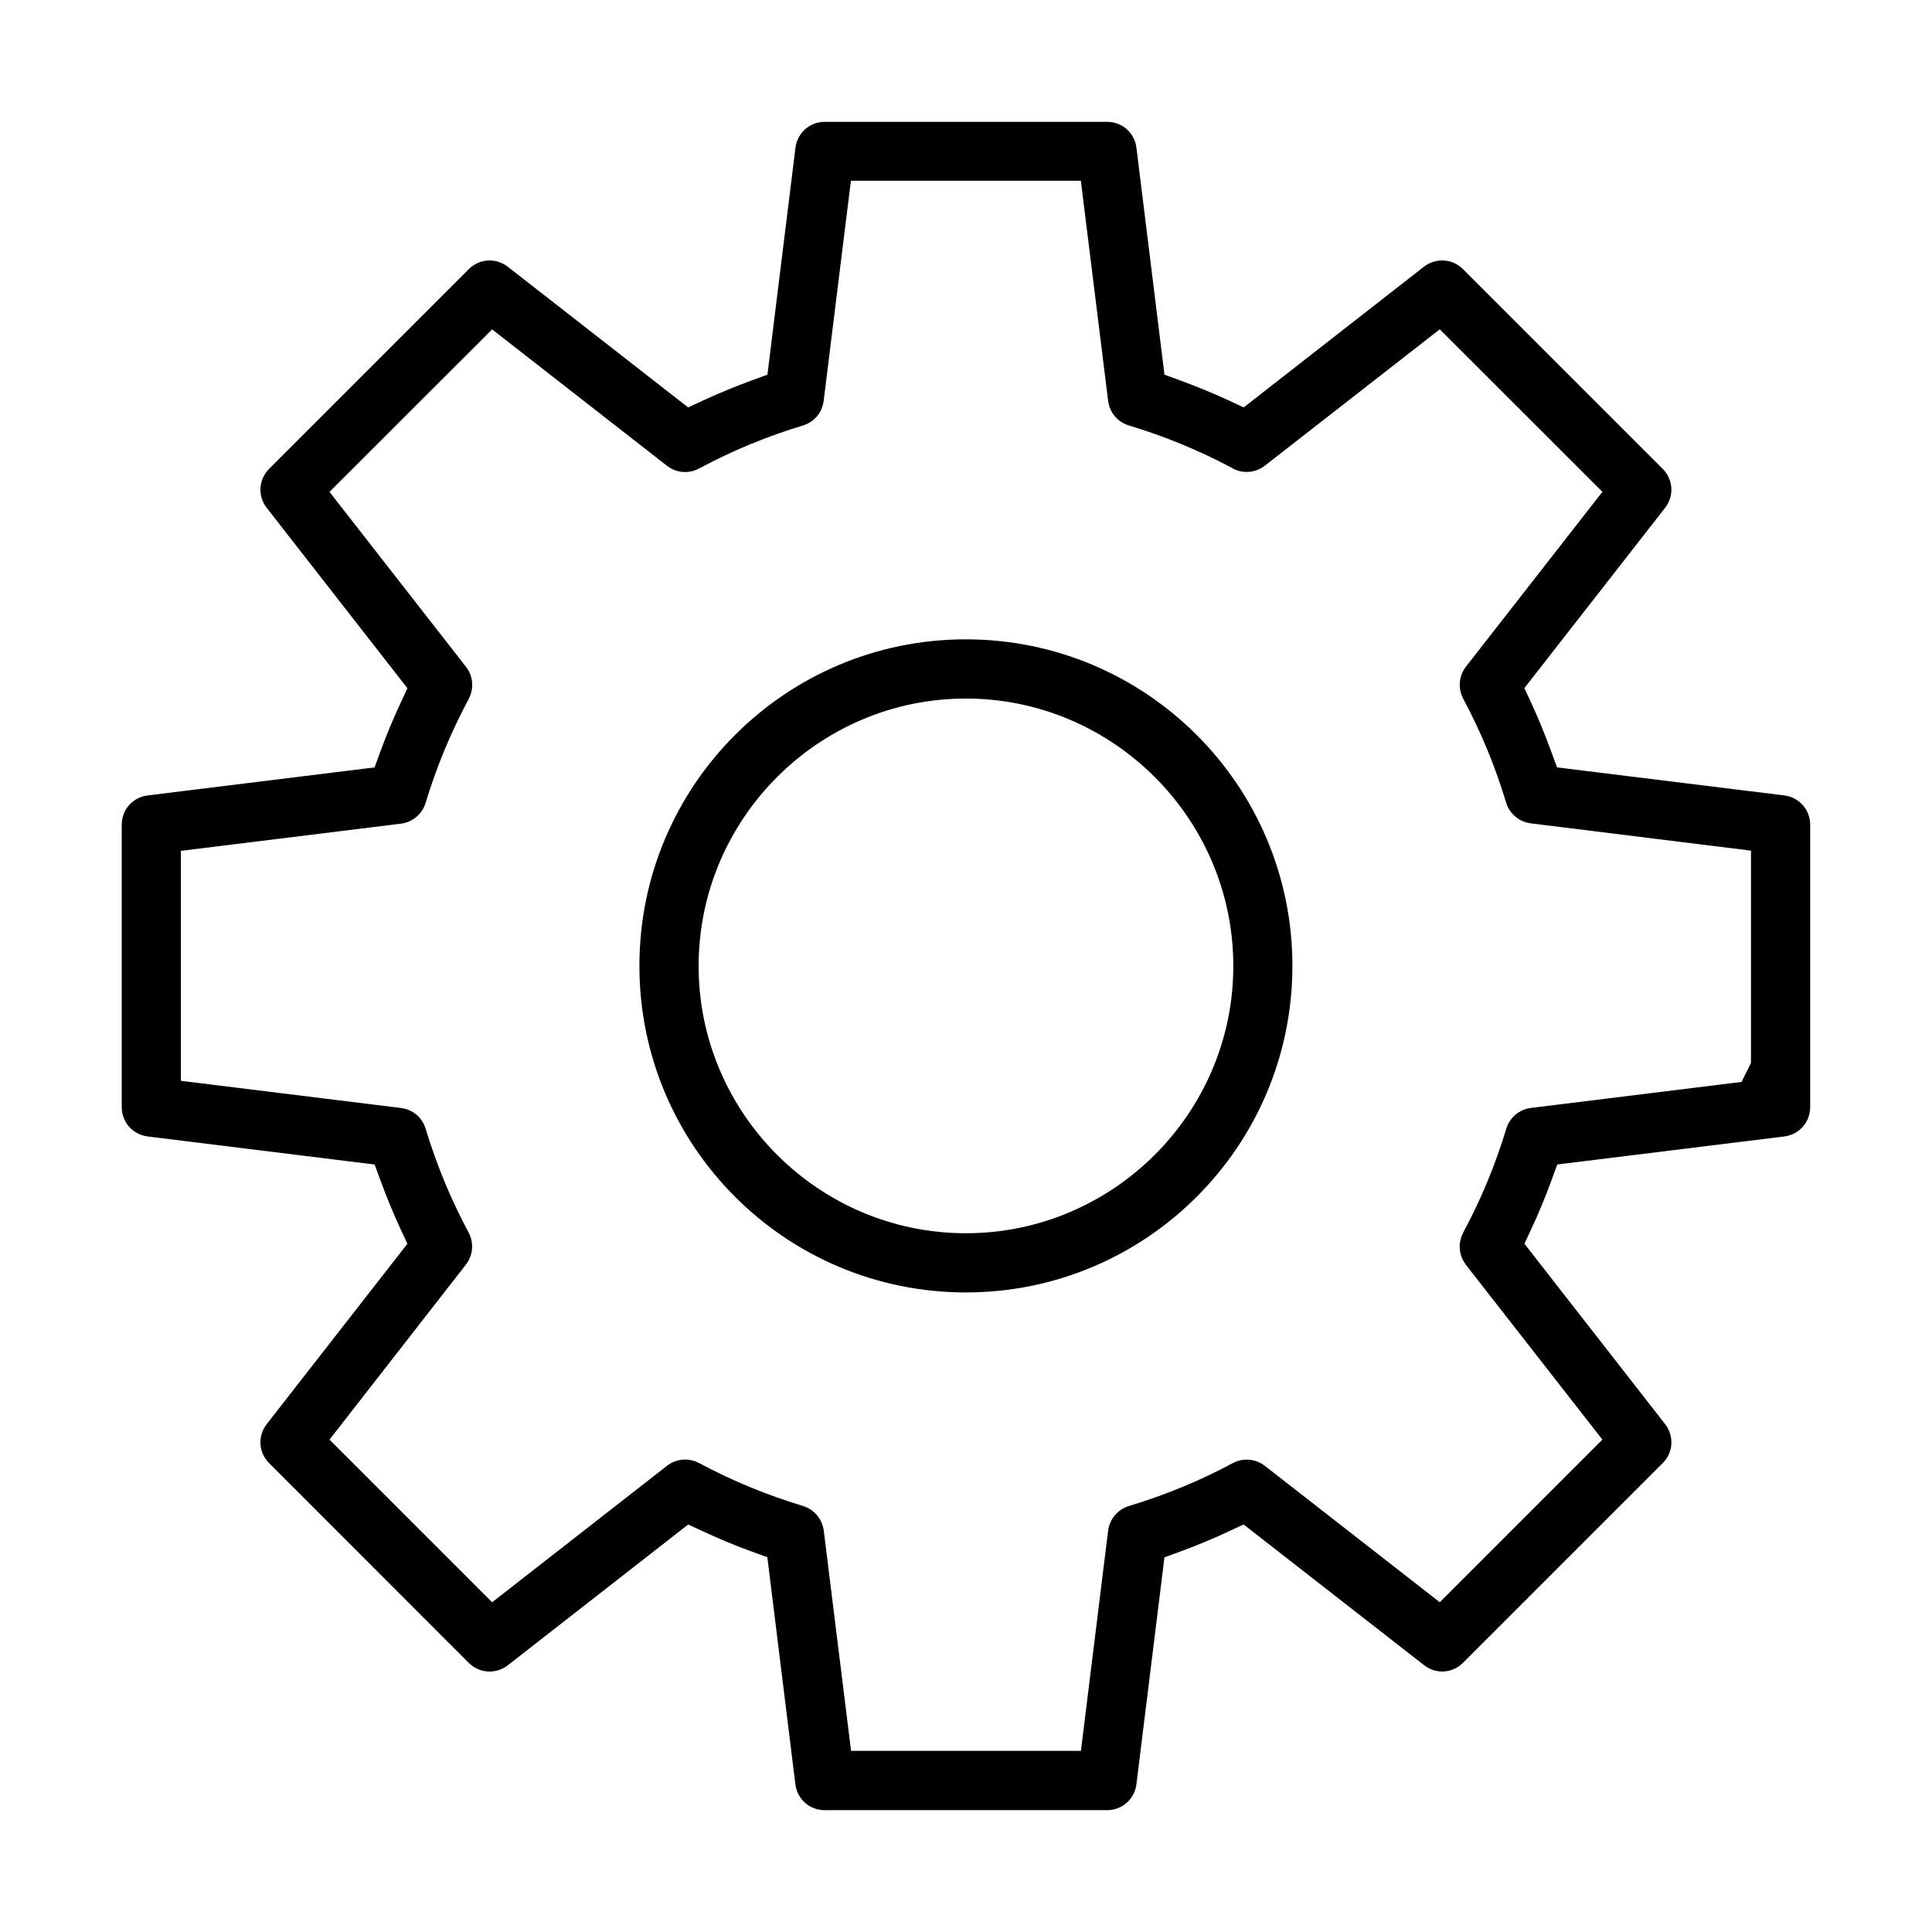 <?xml version="1.0" encoding="UTF-8"?>
<!-- The Best Svg Icon site in the world: iconSvg.co, Visit us! https://iconsvg.co -->
<svg fill="#000000" width="800px" height="800px" version="1.1" viewBox="144 144 512 512" xmlns="http://www.w3.org/2000/svg">
 <path d="m362.59 176.29c-4 0-7.297 2.906-7.789 6.894l-7.426 60.113-4.133 1.512c-4.391 1.613-8.707 3.367-12.883 5.312l-3.988 1.855-47.762-37.254c-3.18-2.477-7.543-2.215-10.379 0.617l-52.887 52.887c-2.836 2.836-3.109 7.211-0.648 10.379l37.281 47.789-1.855 3.988c-1.957 4.176-3.742 8.477-5.34 12.855l-1.512 4.133-60.113 7.426c-3.988 0.488-6.894 3.758-6.894 7.789v74.809c0 4 2.922 7.297 6.91 7.789l60.113 7.426 1.512 4.133c1.613 4.391 3.367 8.707 5.312 12.883l1.855 3.988-37.254 47.762c-2.477 3.18-2.215 7.543 0.617 10.379l52.887 52.914c2.82 2.82 7.227 3.094 10.406 0.617l47.762-37.281 3.988 1.855c4.219 1.957 8.477 3.742 12.824 5.312l4.16 1.512 7.426 60.141c0.488 3.988 3.758 6.894 7.789 6.894h74.809c4 0 7.297-2.906 7.789-6.894l7.426-60.113 4.133-1.512c4.375-1.598 8.664-3.383 12.855-5.34l3.988-1.855 47.82 37.281c3.168 2.477 7.5 2.203 10.352-0.648l52.887-52.887c2.836-2.836 3.094-7.199 0.617-10.379l-37.254-47.762 1.855-3.988c1.957-4.203 3.742-8.492 5.34-12.883l1.496-4.133 60.141-7.426c3.988-0.488 6.894-3.758 6.894-7.789v-74.809c0-4-2.906-7.297-6.894-7.789l-60.199-7.426-1.512-4.133c-1.598-4.375-3.34-8.695-5.281-12.883l-1.855-3.988 37.281-47.762c2.461-3.168 2.203-7.527-0.648-10.379l-52.887-52.887c-2.82-2.82-7.227-3.094-10.406-0.617l-47.73 37.254-3.957-1.855c-4.188-1.941-8.523-3.699-12.898-5.312l-4.133-1.512-7.426-60.113c-0.488-3.988-3.758-6.894-7.789-6.894zm6.926 15.602h60.918l7.227 58.312v0.027c0.387 3.109 2.535 5.629 5.512 6.519 9.527 2.879 18.77 6.68 27.492 11.355v0.027c2.75 1.484 6.074 1.195 8.551-0.734l46.336-36.129 43.098 43.07-36.16 46.336c-1.887 2.445-2.172 5.785-0.707 8.523 4.68 8.738 8.492 17.992 11.355 27.492 0.891 2.965 3.441 5.109 6.551 5.512h0.027l58.312 7.227v56.254l-2.504 5.039-55.836 6.894c-3.082 0.387-5.629 2.547-6.519 5.543-2.879 9.543-6.723 18.785-11.414 27.492h0.027c-1.484 2.75-1.195 6.059 0.707 8.523v0.027l36.16 46.309-43.098 43.098-46.336-36.129c-2.461-1.914-5.758-2.203-8.523-0.734-8.707 4.68-17.949 8.477-27.492 11.355-2.965 0.891-5.141 3.453-5.543 6.551v0.027l-7.199 58.312h-60.918l-7.227-58.312c-0.387-3.109-2.535-5.672-5.512-6.578-9.574-2.894-18.801-6.695-27.492-11.355-2.766-1.484-6.09-1.211-8.551 0.707l-46.336 36.16-43.098-43.098 36.129-46.363c1.914-2.461 2.203-5.758 0.734-8.523-4.68-8.707-8.492-17.938-11.387-27.492-0.891-2.992-3.426-5.125-6.551-5.512l-58.312-7.199v-60.945l58.312-7.199c3.082-0.387 5.644-2.535 6.551-5.543 2.894-9.559 6.738-18.801 11.414-27.492h-0.027c1.496-2.777 1.223-6.074-0.707-8.551l-36.16-46.336 43.098-43.07 46.309 36.129c2.492 1.93 5.758 2.215 8.523 0.734h0.027c8.695-4.68 17.938-8.508 27.492-11.387 2.981-0.891 5.109-3.41 5.512-6.519l6.434-52.008zm30.445 121.54c-47.777 0-86.512 38.75-86.512 86.539s38.75 86.539 86.512 86.539c47.777 0 86.539-38.766 86.539-86.539 0-47.777-38.766-86.539-86.539-86.539zm0 15.691c39.008 0 70.879 31.871 70.879 70.879s-31.883 70.82-70.879 70.82c-38.996 0-70.82-31.828-70.82-70.82 0-38.996 31.812-70.879 70.82-70.879z"/>
</svg>